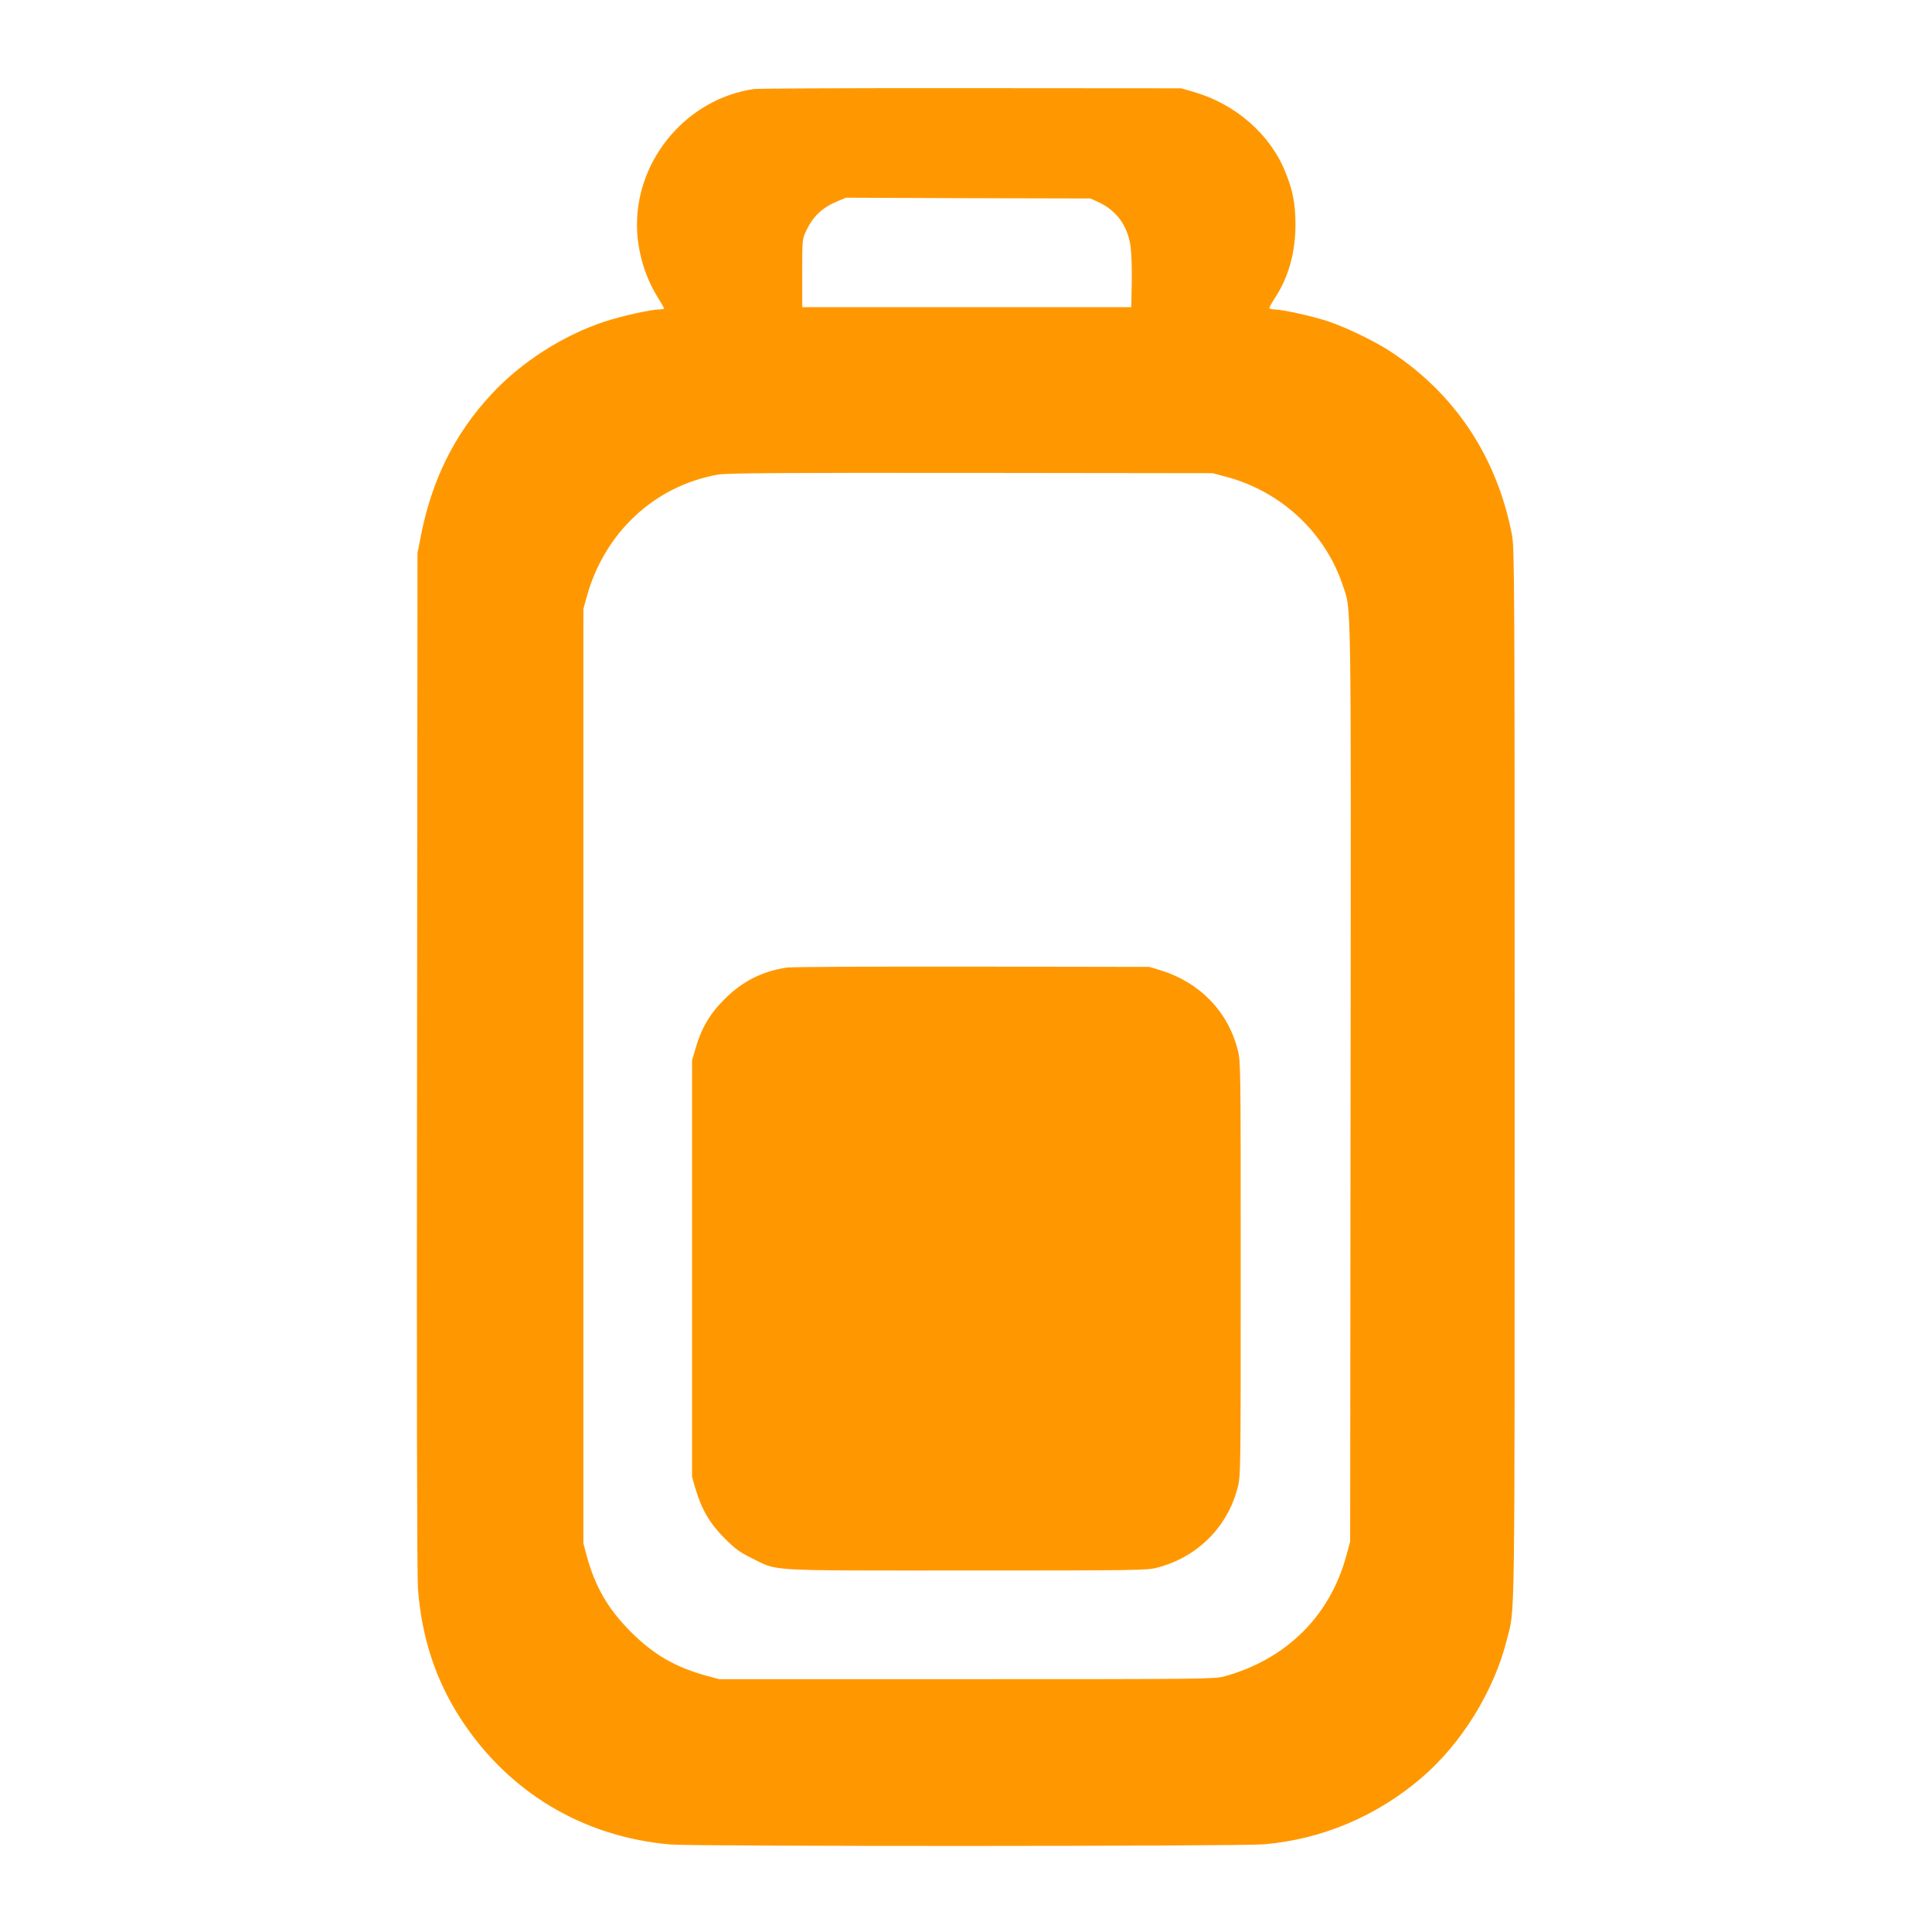 <?xml version="1.0" standalone="no"?>
<!DOCTYPE svg PUBLIC "-//W3C//DTD SVG 20010904//EN"
 "http://www.w3.org/TR/2001/REC-SVG-20010904/DTD/svg10.dtd">
<svg version="1.0" xmlns="http://www.w3.org/2000/svg"
 width="1280pt" height="1280pt" viewBox="0 0 1280 1280"
 preserveAspectRatio="xMidYMid meet">
<g transform="translate(0,1280) scale(0.1,-0.1)"
fill="#ff9800" stroke="none">
<path d="M4993 12210 c-437 -65 -773 -456 -773 -900 0 -159 48 -332 130 -467
28 -45 50 -84 50 -87 0 -3 -13 -6 -29 -6 -57 0 -246 -42 -363 -80 -277 -91
-557 -270 -753 -483 -243 -261 -395 -568 -467 -939 l-22 -113 -3 -3365 c-3
-2189 0 -3410 6 -3495 25 -328 119 -611 287 -868 316 -483 808 -777 1384 -827
159 -14 3775 -13 3935 1 382 33 744 185 1040 438 268 228 484 578 569 920 54
216 51 -17 51 3736 0 3298 -1 3495 -18 3582 -99 516 -379 937 -809 1217 -107
69 -281 153 -406 196 -100 34 -307 80 -359 80 -18 0 -33 4 -33 10 0 5 18 37
40 71 89 138 133 300 133 484 -1 138 -17 222 -67 345 -101 252 -333 453 -611
532 l-80 23 -1390 1 c-764 1 -1413 -2 -1442 -6z m2288 -751 c120 -57 191 -157
210 -296 5 -43 9 -150 7 -238 l-3 -160 -1090 0 -1090 0 0 225 c0 221 0 226 26
280 45 97 107 155 208 197 l56 23 810 -3 810 -2 56 -26z m854 -1821 c356 -98
644 -368 759 -710 60 -179 57 25 54 -3303 l-3 -3040 -27 -98 c-110 -397 -398
-681 -808 -794 -61 -17 -158 -18 -1705 -18 l-1640 0 -85 23 c-207 57 -350 140
-501 291 -152 153 -237 300 -292 504 l-22 82 0 3095 0 3095 22 80 c117 425
447 734 866 810 58 11 392 13 1677 12 l1605 -2 100 -27z"/>
<path d="M5215 6390 c-164 -24 -298 -92 -415 -210 -97 -96 -153 -192 -192
-326 l-23 -79 0 -1380 0 -1380 23 -79 c39 -134 95 -230 192 -327 71 -71 101
-93 180 -132 179 -88 70 -82 1420 -82 1106 0 1200 1 1263 18 268 68 470 269
537 532 20 76 20 109 20 1450 0 1341 0 1374 -20 1450 -65 255 -252 447 -512
527 l-73 22 -1175 2 c-646 1 -1198 -2 -1225 -6z"/>
</g>
</svg>
